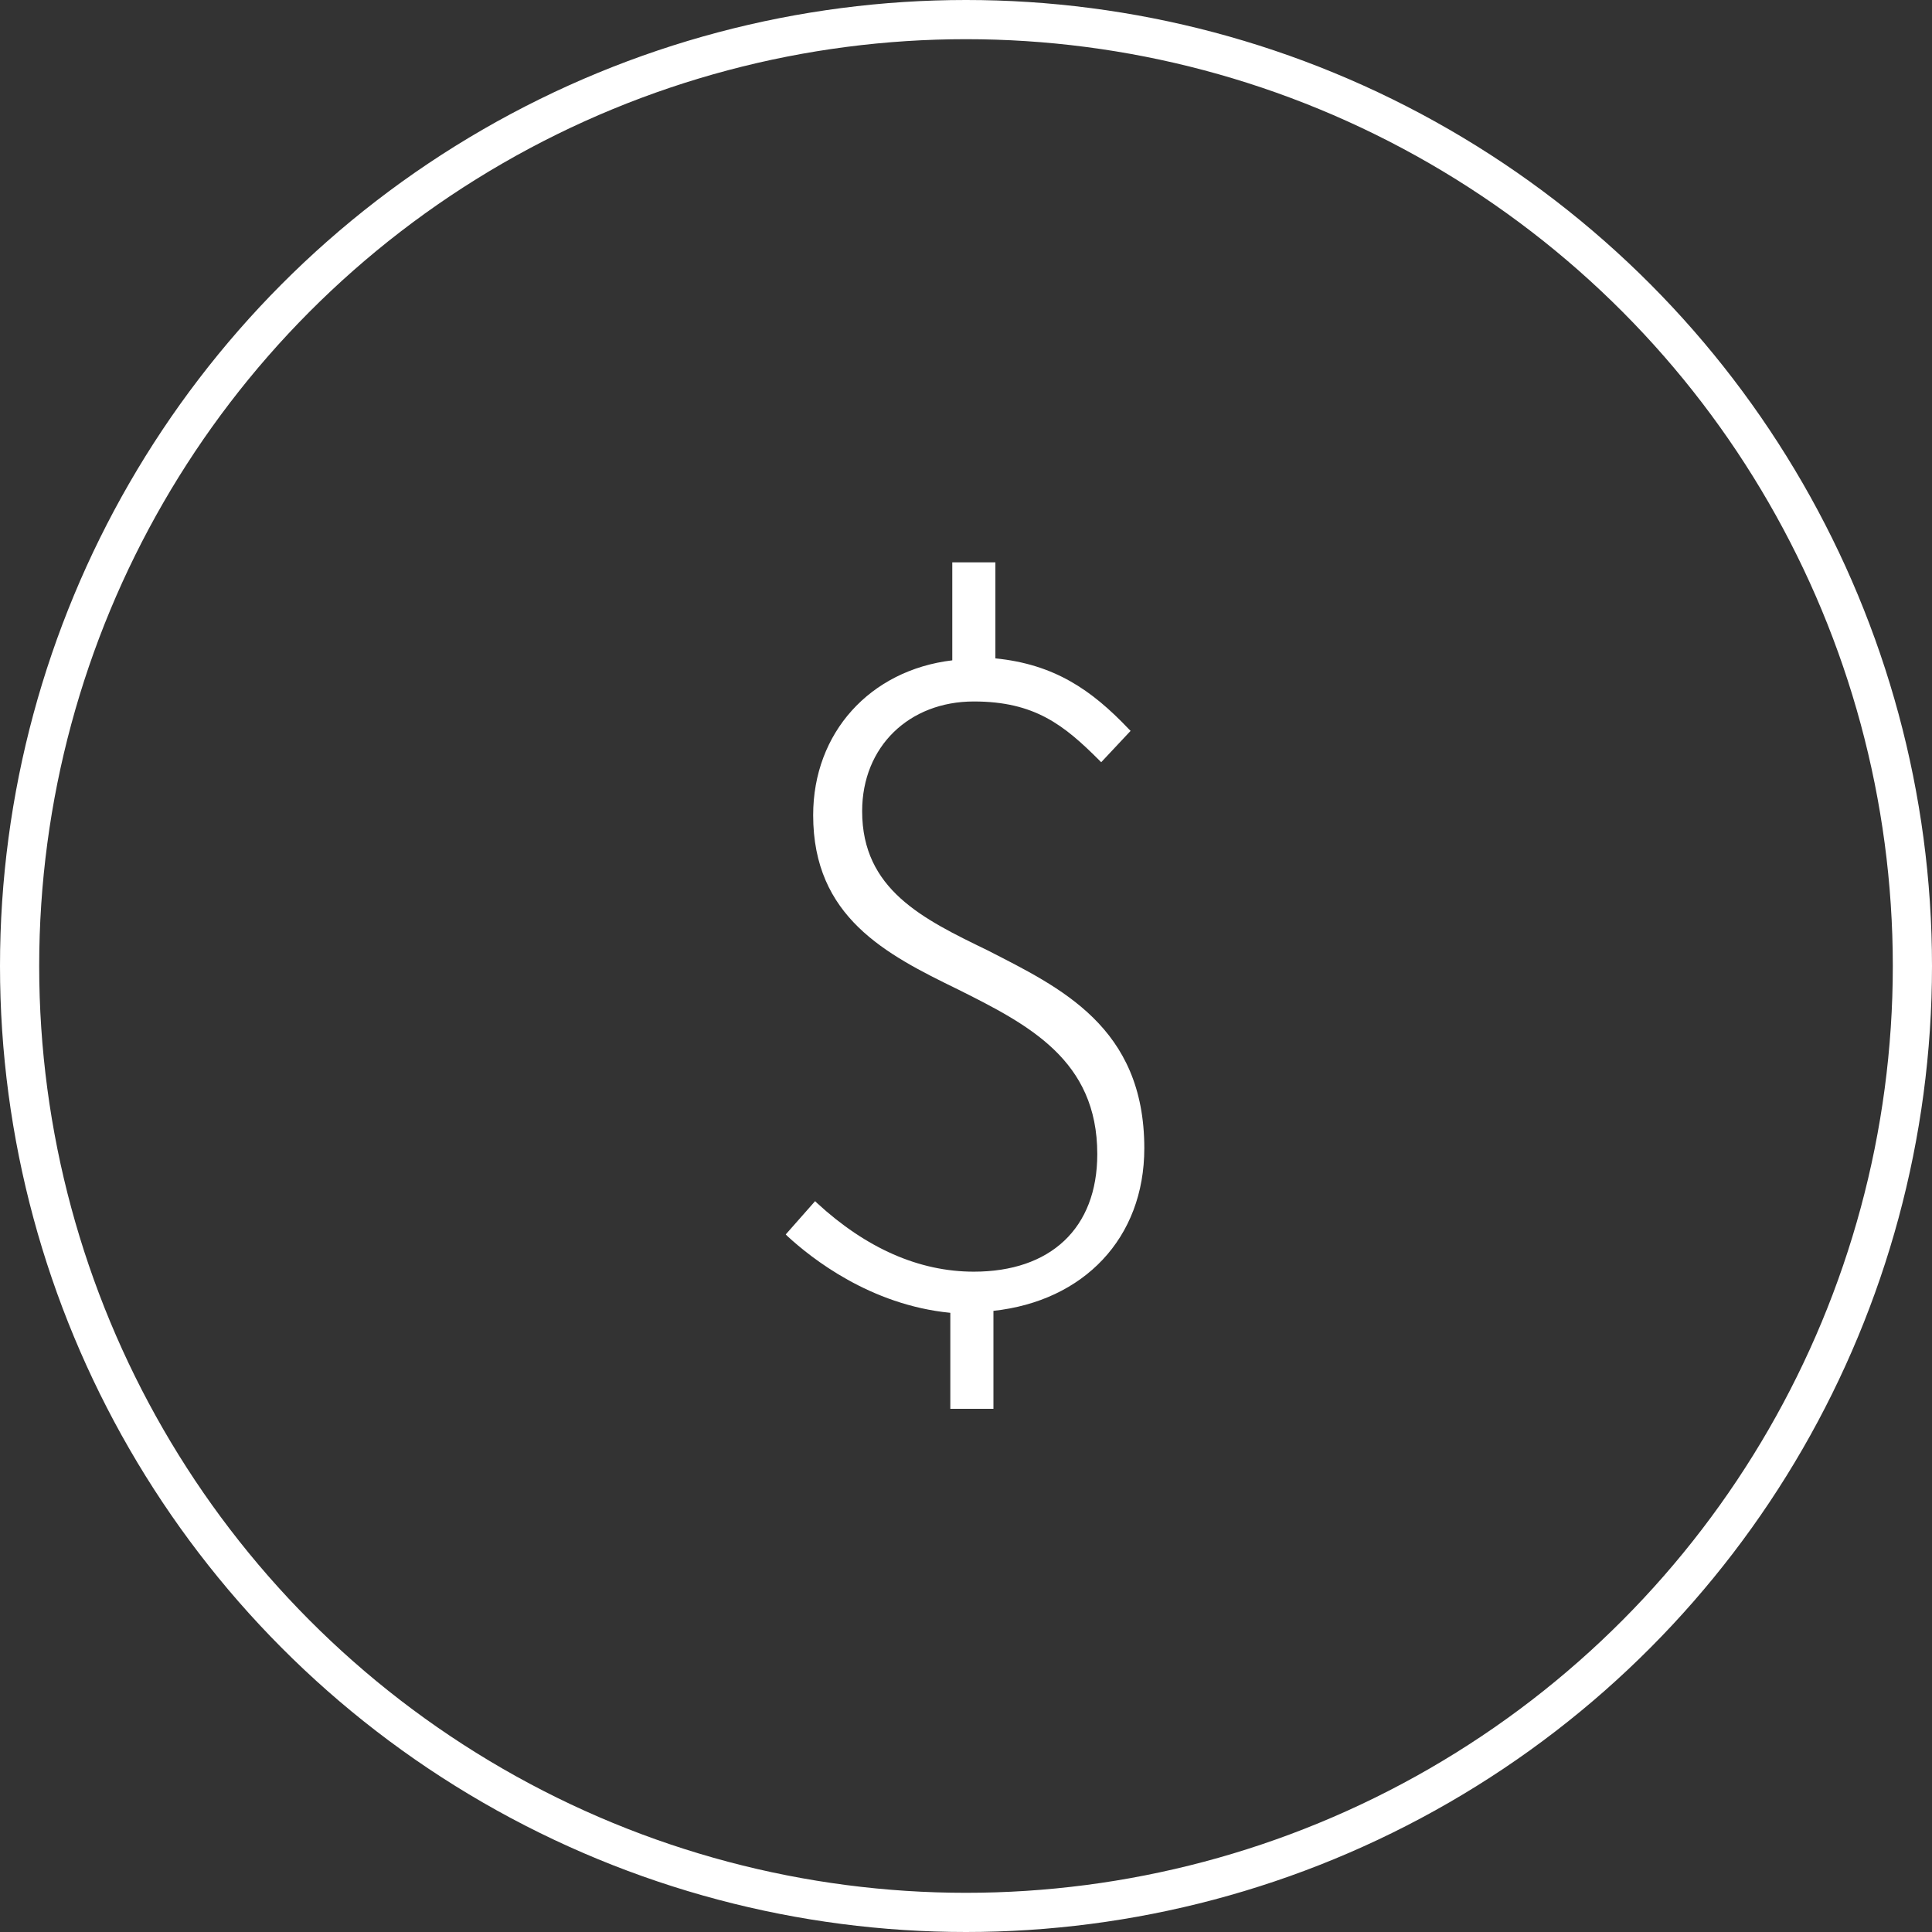 <?xml version="1.0" encoding="utf-8"?>
<!-- Generator: Adobe Illustrator 24.3.0, SVG Export Plug-In . SVG Version: 6.00 Build 0)  -->
<svg version="1.1" id="Layer_1" xmlns="http://www.w3.org/2000/svg" xmlns:xlink="http://www.w3.org/1999/xlink" x="0px" y="0px"
	 viewBox="0 0 98.6 98.6" style="enable-background:new 0 0 98.6 98.6;" xml:space="preserve">
<rect x="0" y="0" width="98.6" height="98.6" fill="#333333" stroke="none"/>
<style type="text/css">
	.st0{opacity:0.15;fill:#1E2128;}
	.st1{fill:#FFFFFF;}
	.st2{fill:#E08010;}
	.st3{fill:#1A4C82;}
	.st4{fill:#E2DACF;}
	.st5{fill:#00809C;}
	.st6{fill:#444646;}
	.st7{fill:#B3682D;}
	.st8{fill:#288085;}
	.st9{fill:#CFD8E2;}
	.st10{fill:#C3CDDA;}
	.st11{fill:#354347;}
	.st12{fill:#202A2C;}
	.st13{fill:#D6801B;}
	.st14{fill:#217B8C;}
	.st15{fill:#CA7909;}
	.st16{fill:#D0D5E0;}
	.st17{fill:#C3C7D8;}
	.st18{fill:#333844;}
	.st19{fill:#20222B;}
	.st20{fill:#1459B2;}
	.st21{fill:#B3B6CB;}
	.st22{fill:#ADAFC7;}
	.st23{fill:#4D5360;}
	.st24{fill:#3A4049;}
	.st25{fill:#568039;}
	.st26{fill:#D77E31;}
	.st27{fill:#143B7D;}
	.st28{fill:#CAD2DD;}
	.st29{fill:#B5C2D6;}
	.st30{fill:#2D323A;}
	.st31{fill:#1E2128;}
	.st32{fill:#E2DAD3;}
	.st33{fill:none;stroke:#1E2128;stroke-width:3;stroke-linecap:round;stroke-linejoin:round;stroke-miterlimit:10;}
	.st34{fill:none;stroke:#1E2128;stroke-width:3.529;stroke-linecap:round;stroke-linejoin:round;stroke-miterlimit:10;}
	.st35{fill:#FFFFFF;stroke:#1E2128;stroke-width:3.529;stroke-linecap:round;stroke-linejoin:round;stroke-miterlimit:10;}
	.st36{fill:none;stroke:#FFFFFF;stroke-width:2;stroke-linecap:round;stroke-linejoin:round;stroke-miterlimit:10;}
	.st37{fill:none;stroke:#808093;stroke-width:2;stroke-miterlimit:10;}
	
		.st38{fill-rule:evenodd;clip-rule:evenodd;fill:none;stroke:#808093;stroke-width:2;stroke-linecap:round;stroke-linejoin:round;stroke-miterlimit:10;}
	.st39{fill:none;stroke:#808093;stroke-width:2;stroke-linecap:round;stroke-linejoin:round;stroke-miterlimit:10;}
	.st40{opacity:0.65;}
	.st41{fill:none;stroke:#FFFFFF;stroke-miterlimit:10;}
	.st42{fill:#E1E9F4;}
	.st43{opacity:0.3;fill:#1E2128;}
	.st44{opacity:0.7;fill:#1E2128;}
	.st45{opacity:5.000000e-02;fill:#1E2128;}
	.st46{opacity:0.75;fill:url(#SVGID_89_);}
	.st47{opacity:0.75;fill:url(#SVGID_90_);}
	.st48{opacity:0.75;fill:url(#SVGID_91_);}
	.st49{opacity:0.75;fill:url(#SVGID_92_);}
	.st50{fill:#FFFFFF;stroke:#CAD2DD;stroke-width:2.001;stroke-miterlimit:10;}
	.st51{fill:#FFFFFF;stroke:#CAD2DD;stroke-width:1.984;stroke-miterlimit:10;}
	.st52{fill:none;stroke:#CAD2DD;stroke-width:1.984;stroke-miterlimit:10;}
	.st53{opacity:0.75;fill:url(#SVGID_201_);}
	.st54{opacity:0.75;fill:url(#SVGID_202_);}
	.st55{opacity:0.75;fill:url(#SVGID_203_);}
	.st56{opacity:0.75;fill:url(#SVGID_204_);}
	.st57{fill:none;stroke:#217B8C;stroke-width:2;stroke-linecap:round;stroke-linejoin:round;stroke-miterlimit:10;}
	.st58{fill:#E0E9F4;}
	.st59{fill:none;stroke:#217B8C;stroke-width:2;stroke-miterlimit:10;}
	.st60{opacity:0.85;fill:#1E2128;}
	.st61{fill:#217BA2;}
	.st62{fill:none;stroke:#FFFFFF;stroke-width:2;stroke-linecap:round;stroke-miterlimit:10;}
	.st63{fill:none;stroke:#CAD2DD;stroke-width:2;stroke-miterlimit:10;}
	.st64{fill:none;stroke:#FFFFFF;stroke-width:2.287;stroke-linecap:round;stroke-linejoin:round;stroke-miterlimit:10;}
	.st65{fill:#FFFFFF;stroke:#E1E9F4;stroke-width:2;stroke-miterlimit:10;}
	.st66{fill:#FFFFFF;stroke:#CAD2DD;stroke-width:2;stroke-linecap:round;stroke-linejoin:round;stroke-miterlimit:10;}
	.st67{fill:#217B8C;stroke:#217B8C;stroke-width:2;stroke-miterlimit:10;}
	.st68{fill:#D77E31;stroke:#FFFFFF;stroke-miterlimit:10;}
	.st69{opacity:0.65;fill:#1E2128;}
	.st70{fill:#D77E31;stroke:#FFFFFF;stroke-width:2;stroke-miterlimit:10;}
	.st71{fill:#FFFFFF;stroke:#FFFFFF;stroke-width:0.827;stroke-miterlimit:10;}
	.st72{fill:url(#SVGID_283_);}
</style>
<g>
	<g>
		<circle class="st36" cx="49.3" cy="49.3" r="48.3"/>
	</g>
	<path class="st1" d="M50.4,48.5c-3.3-1.6-6.4-3.1-6.4-7.1c0-3.3,2.4-5.6,5.7-5.6c3.1,0,4.6,1.2,6.4,3l0.1,0.1l1.5-1.6l-0.1-0.1
		c-1.9-2-3.8-3.3-6.8-3.6v-4.9h-2.2v5c-4.2,0.5-7.1,3.7-7.1,7.9c0,5.2,3.7,7.1,7.4,8.9c3.6,1.8,7.1,3.6,7.1,8.4c0,3.8-2.4,6-6.3,6
		c-2.8,0-5.5-1.2-8-3.5l-0.1-0.1L40.1,63l0.1,0.1c1.2,1.1,4.2,3.5,8.3,3.9v4.9h2.2v-5c4.6-0.5,7.7-3.7,7.7-8.3
		C58.4,52.4,54.1,50.4,50.4,48.5z"/>
</g>
</svg>
